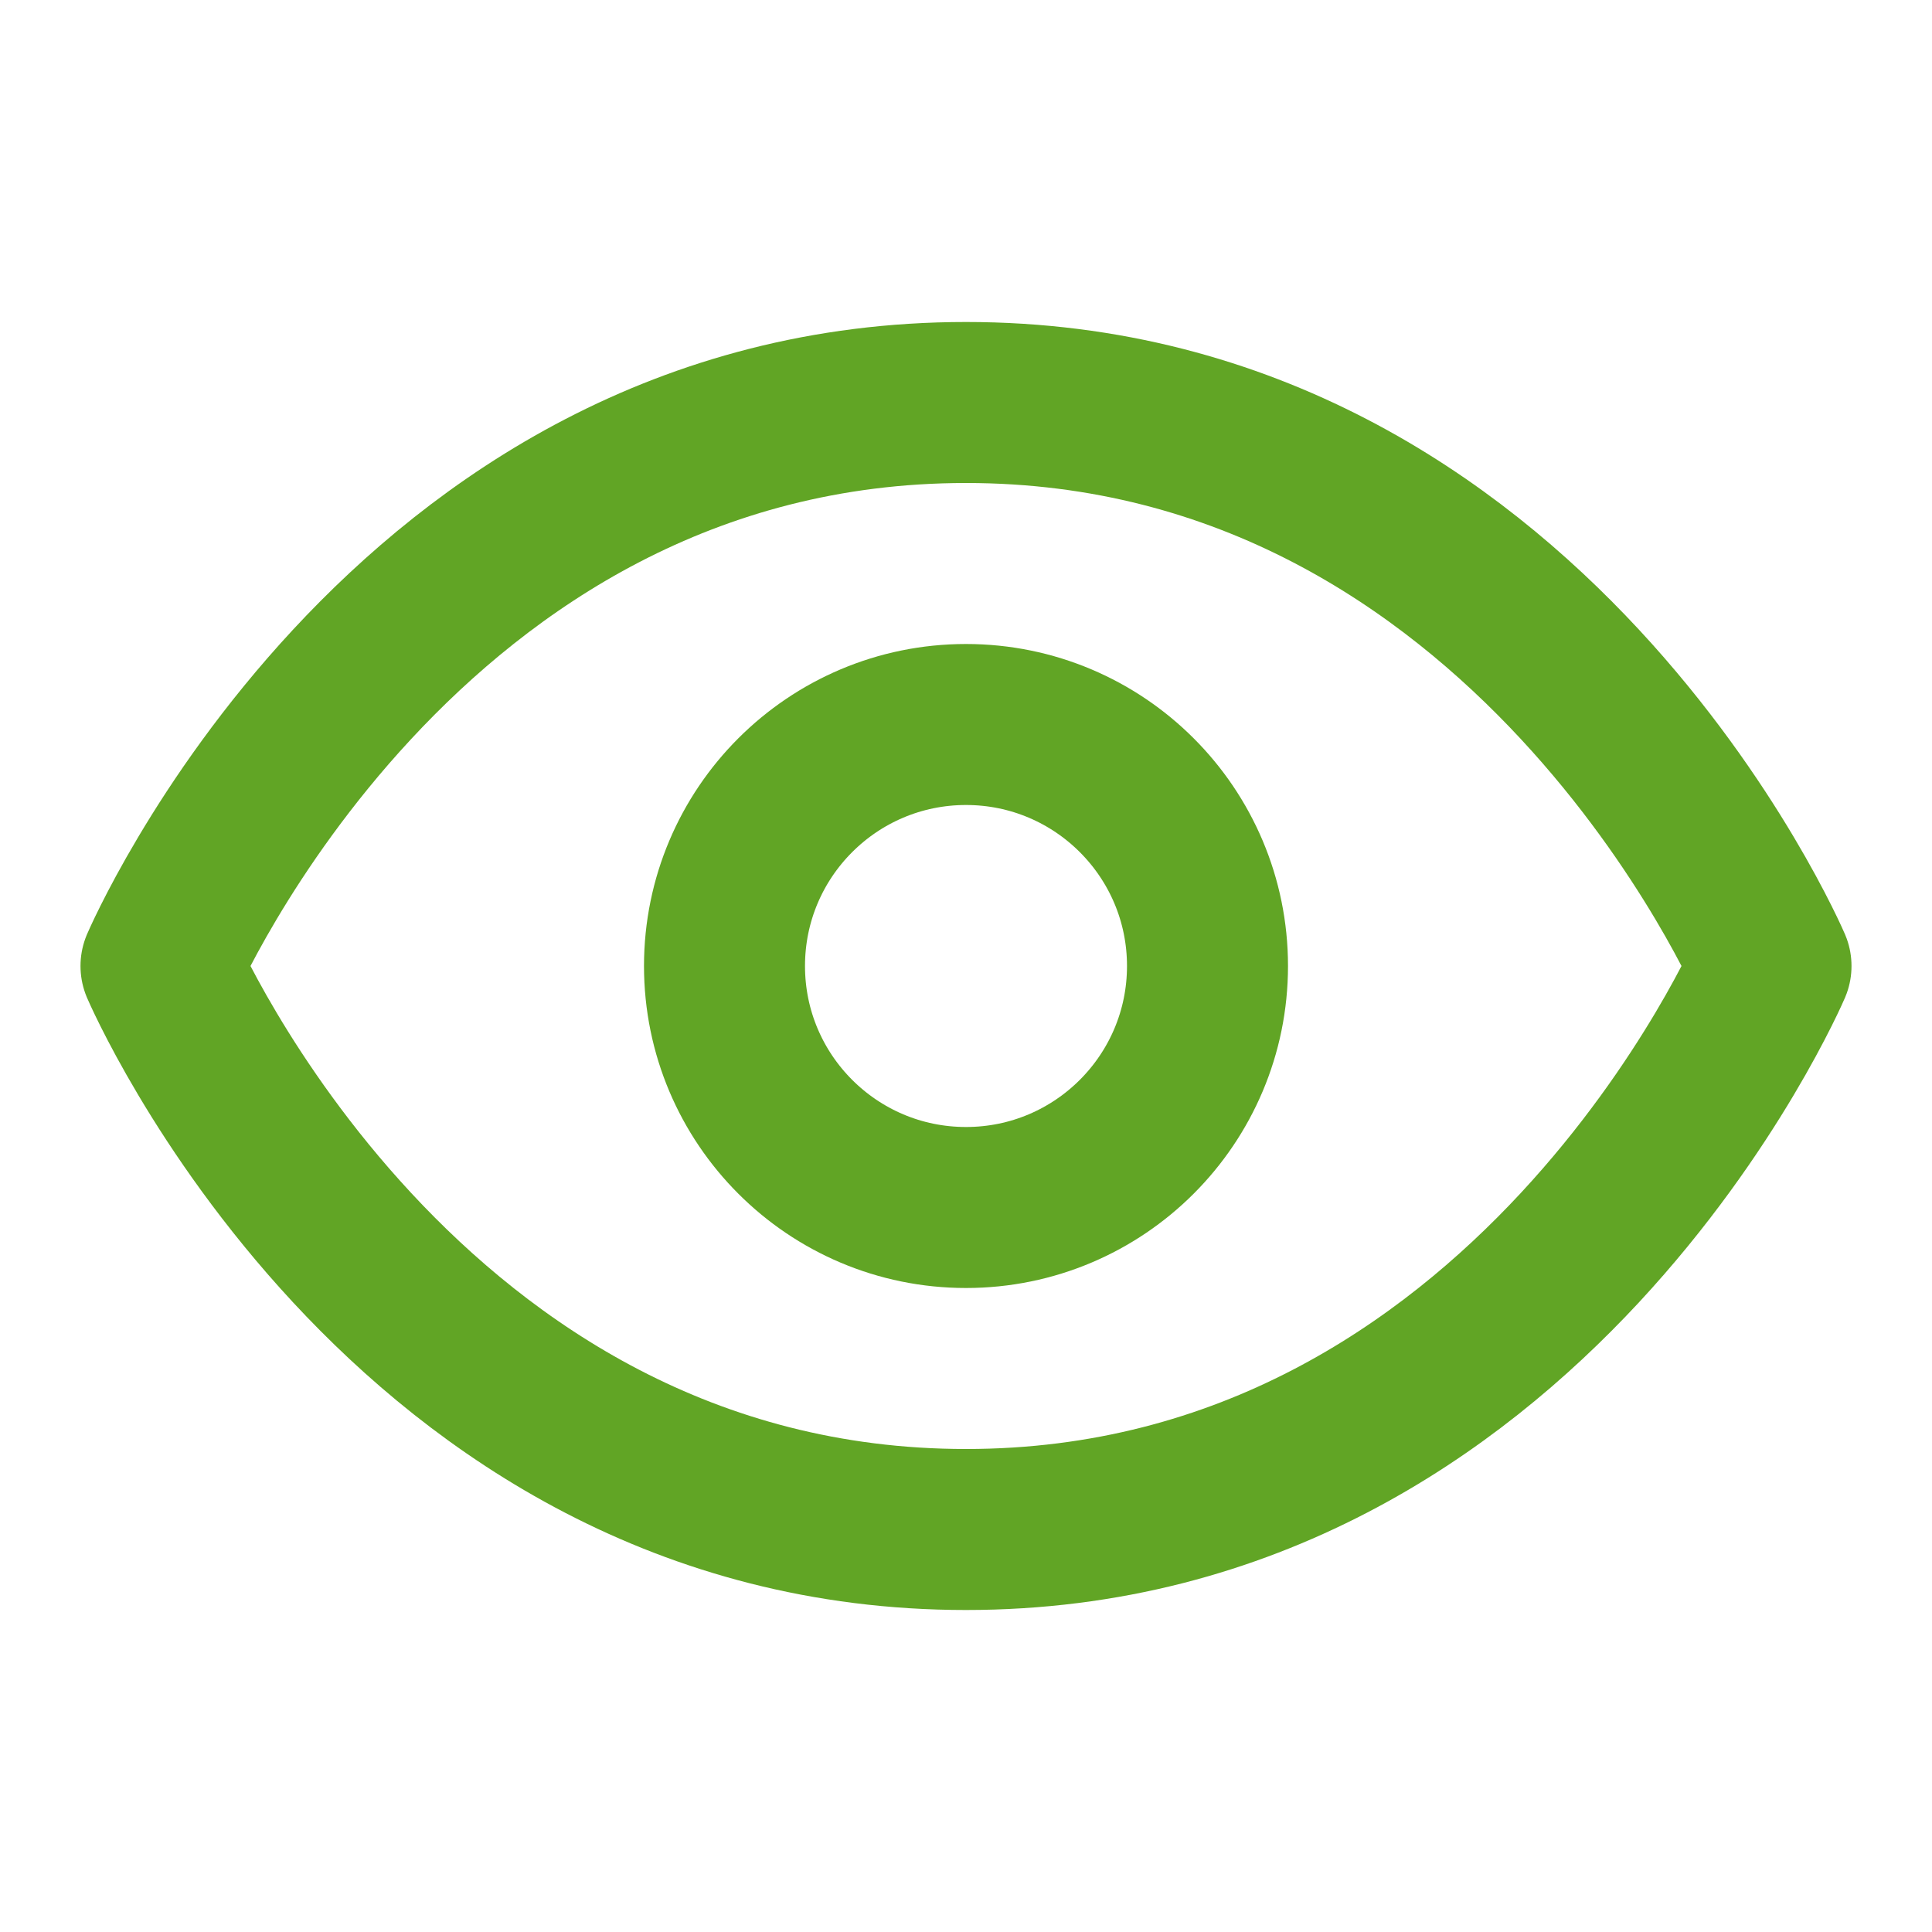 <svg xmlns="http://www.w3.org/2000/svg" width="16" height="16" fill="none" stroke="#61a525" stroke-linecap="round" stroke-linejoin="round" stroke-width="2" viewBox="0 0 24 24"><path d="M2 12s3-7 10-7 10 7 10 7-3 7-10 7-10-7-10-7"/><circle cx="12" cy="12" r="3"/></svg>
